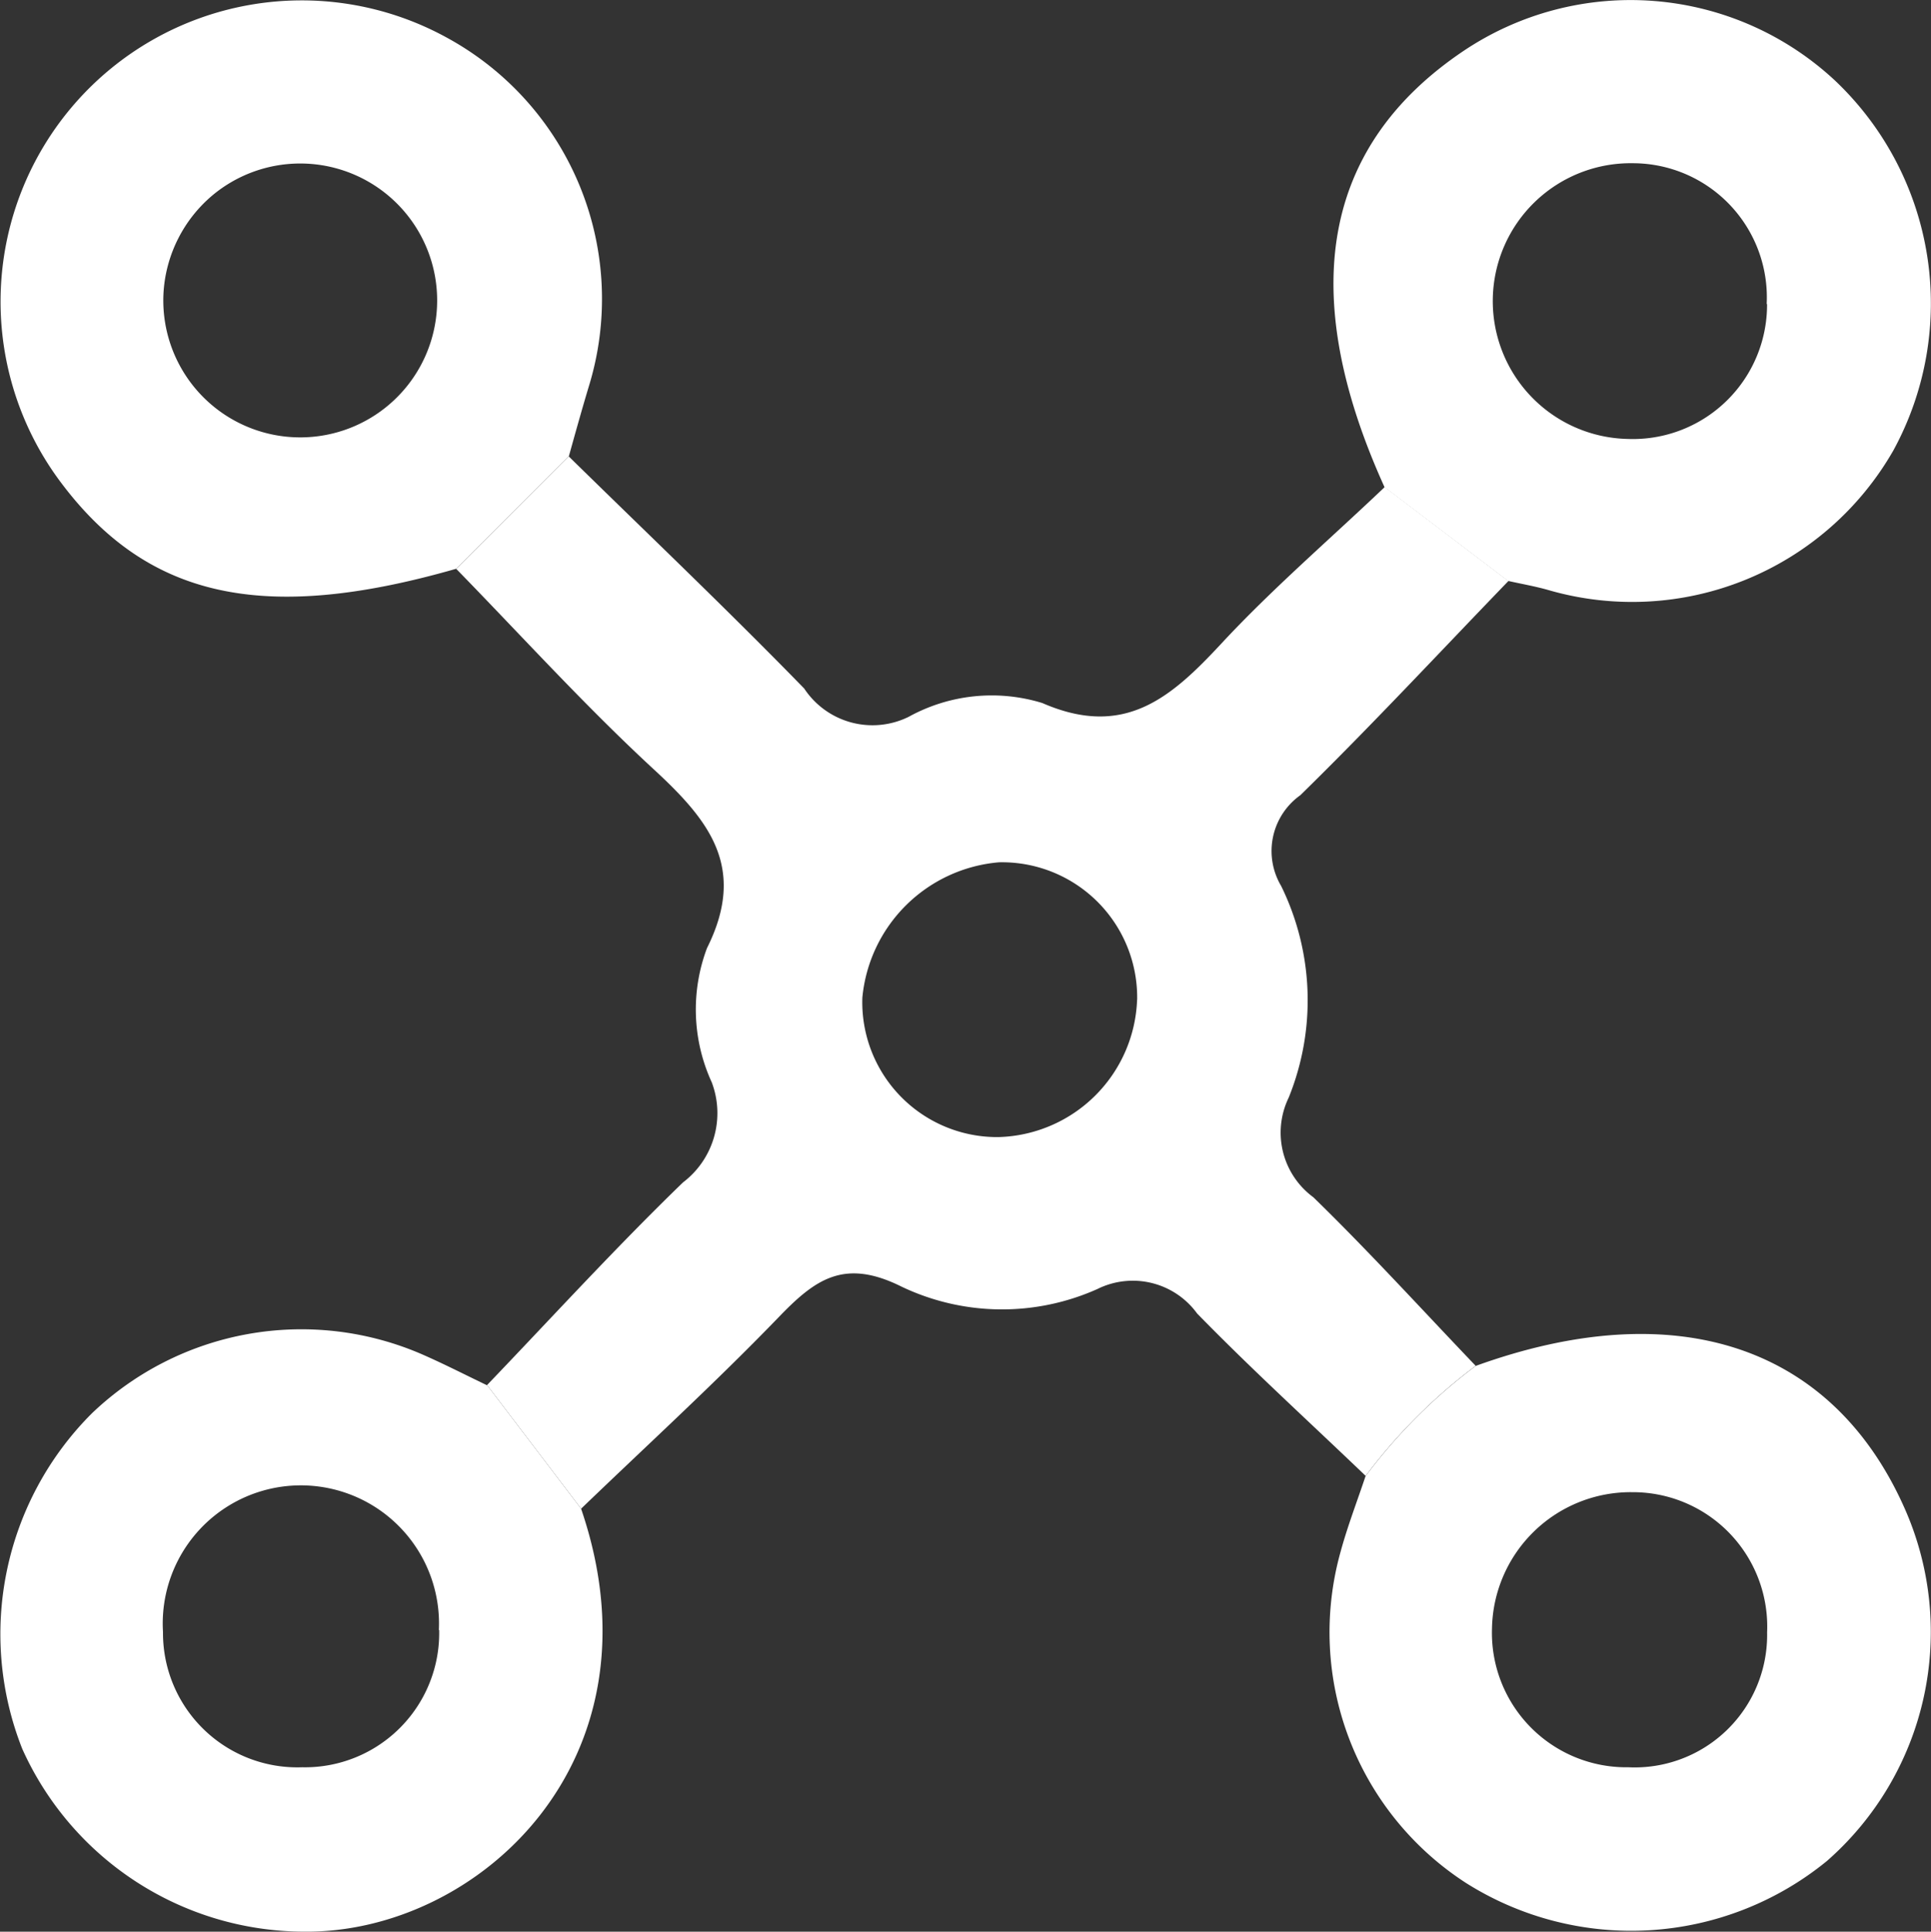 <svg xmlns="http://www.w3.org/2000/svg" xmlns:xlink="http://www.w3.org/1999/xlink" width="36.667" height="36.676" viewBox="0 0 36.667 36.676">
  <rect x="0" y="0" width="36.667" height="36.676" fill="#333333" stroke="none"/>
  <defs>
    <clipPath id="clip-path">
      <rect id="Rectangle_1609" data-name="Rectangle 1609" width="36.667" height="36.676" fill="#fff"/>
    </clipPath>
  </defs>
  <g id="Group_2632" data-name="Group 2632" clip-path="url(#clip-path)">
    <path id="Path_15025" data-name="Path 15025" d="M28.755,45.809c1.235-1.288,2.439-2.608,3.722-3.849a1.651,1.651,0,0,0,.545-1.9,3.31,3.31,0,0,1-.09-2.548c.761-1.523.047-2.417-1-3.384-1.312-1.21-2.514-2.538-3.763-3.817l2.136-2.136c1.495,1.466,3.013,2.91,4.473,4.409a1.554,1.554,0,0,0,1.983.537,3.266,3.266,0,0,1,2.538-.262c1.565.683,2.453-.11,3.41-1.14s2.057-1.976,3.092-2.961l2.349,1.784c-1.313,1.36-2.6,2.744-3.951,4.067a1.3,1.3,0,0,0-.365,1.723,4.924,4.924,0,0,1,.144,4.018,1.523,1.523,0,0,0,.468,1.893c1.06,1.032,2.058,2.129,3.082,3.2a10.4,10.4,0,0,0-2.089,2.09c-1.069-1.025-2.166-2.023-3.2-3.083a1.51,1.51,0,0,0-1.892-.466,4.431,4.431,0,0,1-3.722-.045c-1.1-.548-1.649-.129-2.343.592-1.206,1.248-2.49,2.421-3.741,3.625l-1.785-2.347M41.1,38.495a2.567,2.567,0,0,0-2.623-2.612,2.847,2.847,0,0,0-2.595,2.569A2.561,2.561,0,0,0,38.464,41.1a2.707,2.707,0,0,0,2.635-2.61" transform="translate(-19.507 -19.511)" fill="#fff"/>
    <path id="Path_15026" data-name="Path 15026" d="M10.805,8.665,8.669,10.8c-3.679,1.055-5.894.556-7.551-1.7A5.719,5.719,0,0,1,8.463.7a5.648,5.648,0,0,1,2.721,6.65c-.131.437-.254.878-.376,1.317M3.116,5.5a2.6,2.6,0,1,0,.919-1.785A2.623,2.623,0,0,0,3.116,5.5" transform="translate(-0.007 -0.001)" fill="#fff"/>
    <path id="Path_15027" data-name="Path 15027" d="M85.675,11.037,83.323,9.252c-1.678-3.7-1.178-6.477,1.489-8.277a5.693,5.693,0,0,1,7.066.557,5.827,5.827,0,0,1,1.106,7.022A5.715,5.715,0,0,1,86.42,11.2c-.245-.069-.5-.113-.748-.169m4.907-5.259A2.547,2.547,0,0,0,88.035,3.1a2.618,2.618,0,0,0-.1,5.235,2.55,2.55,0,0,0,2.651-2.56" transform="translate(-57.032 -0.001)" fill="#fff"/>
    <path id="Path_15028" data-name="Path 15028" d="M9.25,83.13l1.785,2.347c1.636,4.782-1.969,8.072-5.274,8.03a5.881,5.881,0,0,1-5.337-3.47,5.922,5.922,0,0,1,1.32-6.369A5.758,5.758,0,0,1,8,82.539c.423.184.829.393,1.244.592m-.91,4.653a2.623,2.623,0,1,0-5.238.033,2.551,2.551,0,0,0,2.644,2.569,2.549,2.549,0,0,0,2.6-2.611" transform="translate(-0.001 -56.832)" fill="#fff"/>
    <path id="Path_15029" data-name="Path 15029" d="M82.795,85.063a10.412,10.412,0,0,1,2.089-2.09c3.807-1.376,6.782-.386,8.151,2.717a5.782,5.782,0,0,1-1.483,6.684,5.874,5.874,0,0,1-6.853.415,5.668,5.668,0,0,1-2.382-6.281c.133-.49.317-.966.478-1.449m7.623,2.972a2.552,2.552,0,0,0-2.563-2.661,2.635,2.635,0,0,0-2.661,2.585,2.552,2.552,0,0,0,2.589,2.638,2.515,2.515,0,0,0,2.635-2.562" transform="translate(-56.863 -57.039)" fill="#fff"/>
  </g>
</svg>
